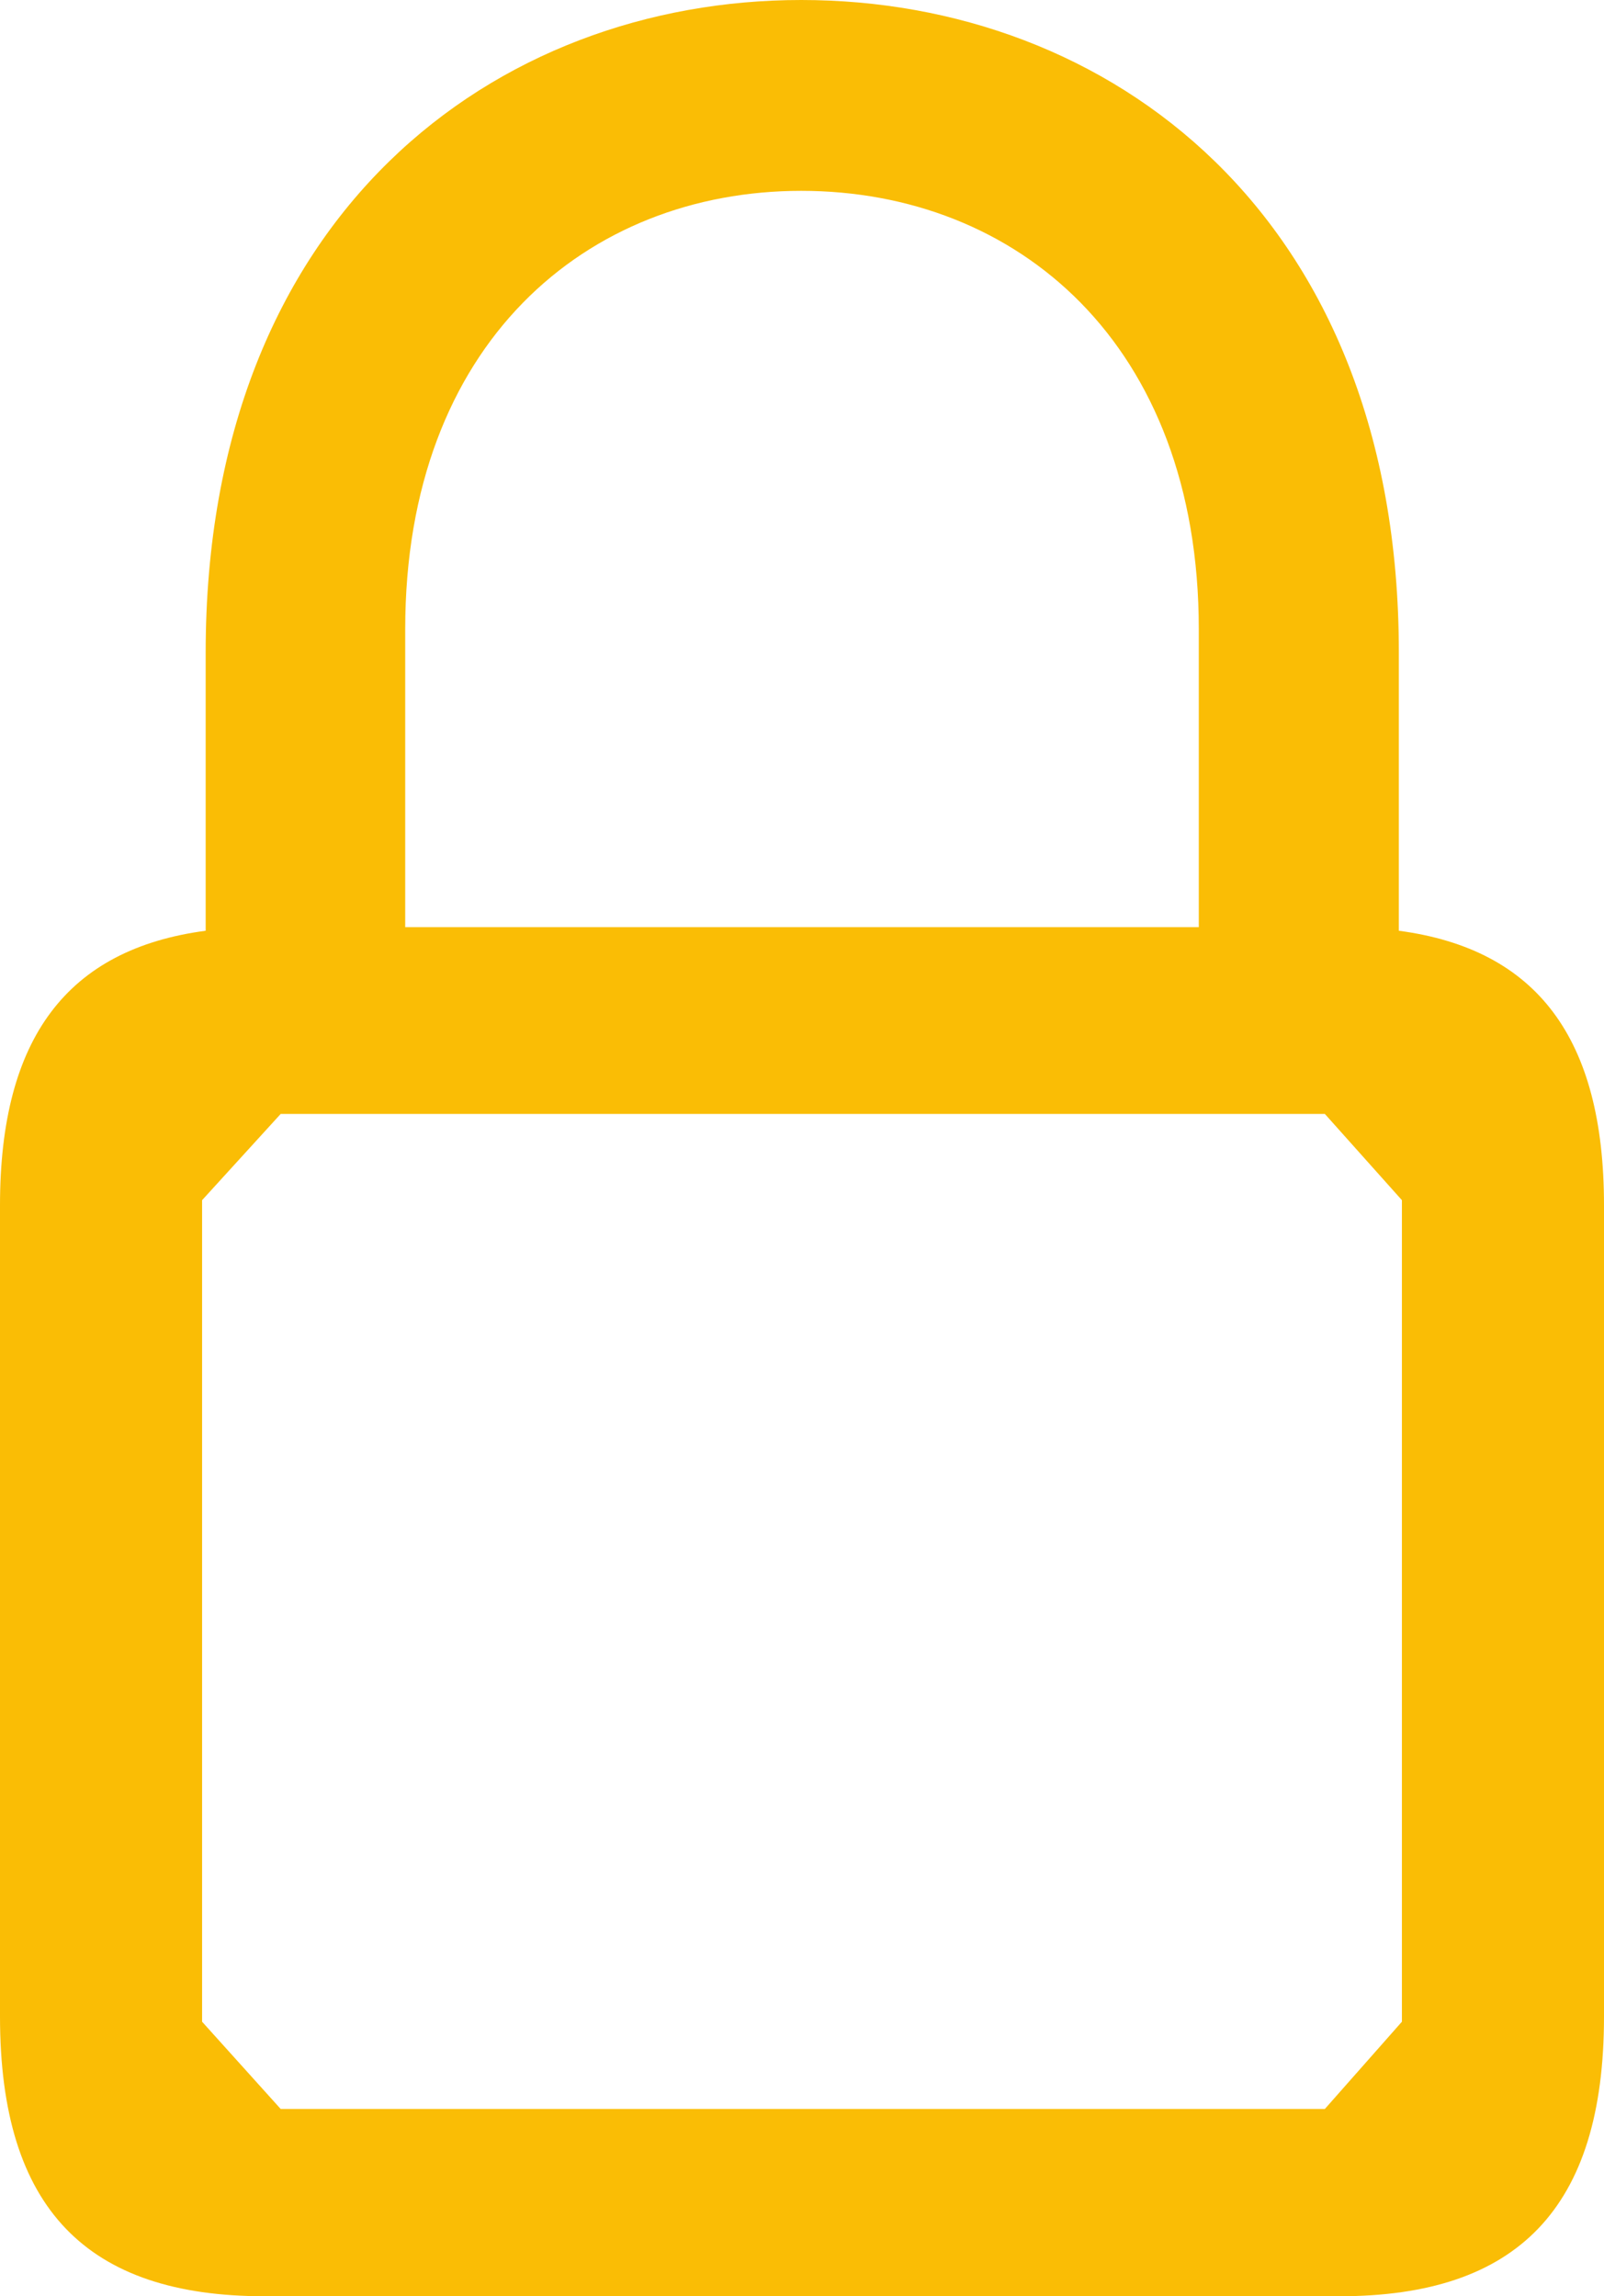 <?xml version="1.0" encoding="UTF-8"?>
<!-- Generator: Adobe Illustrator 27.8.0, SVG Export Plug-In . SVG Version: 6.00 Build 0)  -->
<svg xmlns="http://www.w3.org/2000/svg" xmlns:xlink="http://www.w3.org/1999/xlink" version="1.1" id="Calque_1" x="0px" y="0px" viewBox="0 0 31.43 45" style="enable-background:new 0 0 31.43 45;" xml:space="preserve">
<style type="text/css">
	.st0{fill:#FABD05;}
</style>
<g>
	<g>
		<path class="st0" d="M15.7,0C9.72,0,4.03,4.18,4.03,12.79v5.45C1.32,18.6,0,20.34,0,23.62v15.9C0,43.29,1.71,45,5.18,45h21.07    c3.47,0,5.18-1.71,5.18-5.48v-15.9c0-3.28-1.32-5.02-4.02-5.38v-5.45C27.41,4.18,21.71,0,15.7,0 M7.94,18.17v-5.84    c0-5.6,3.56-8.59,7.76-8.59c4.22,0,7.79,2.99,7.79,8.59v5.84H7.94z M5.5,41.33l-1.54-1.71v-16.1l1.54-1.69h20.46l1.51,1.69v16.1    l-1.51,1.71H5.5z"></path>
	</g>
</g>
</svg>
